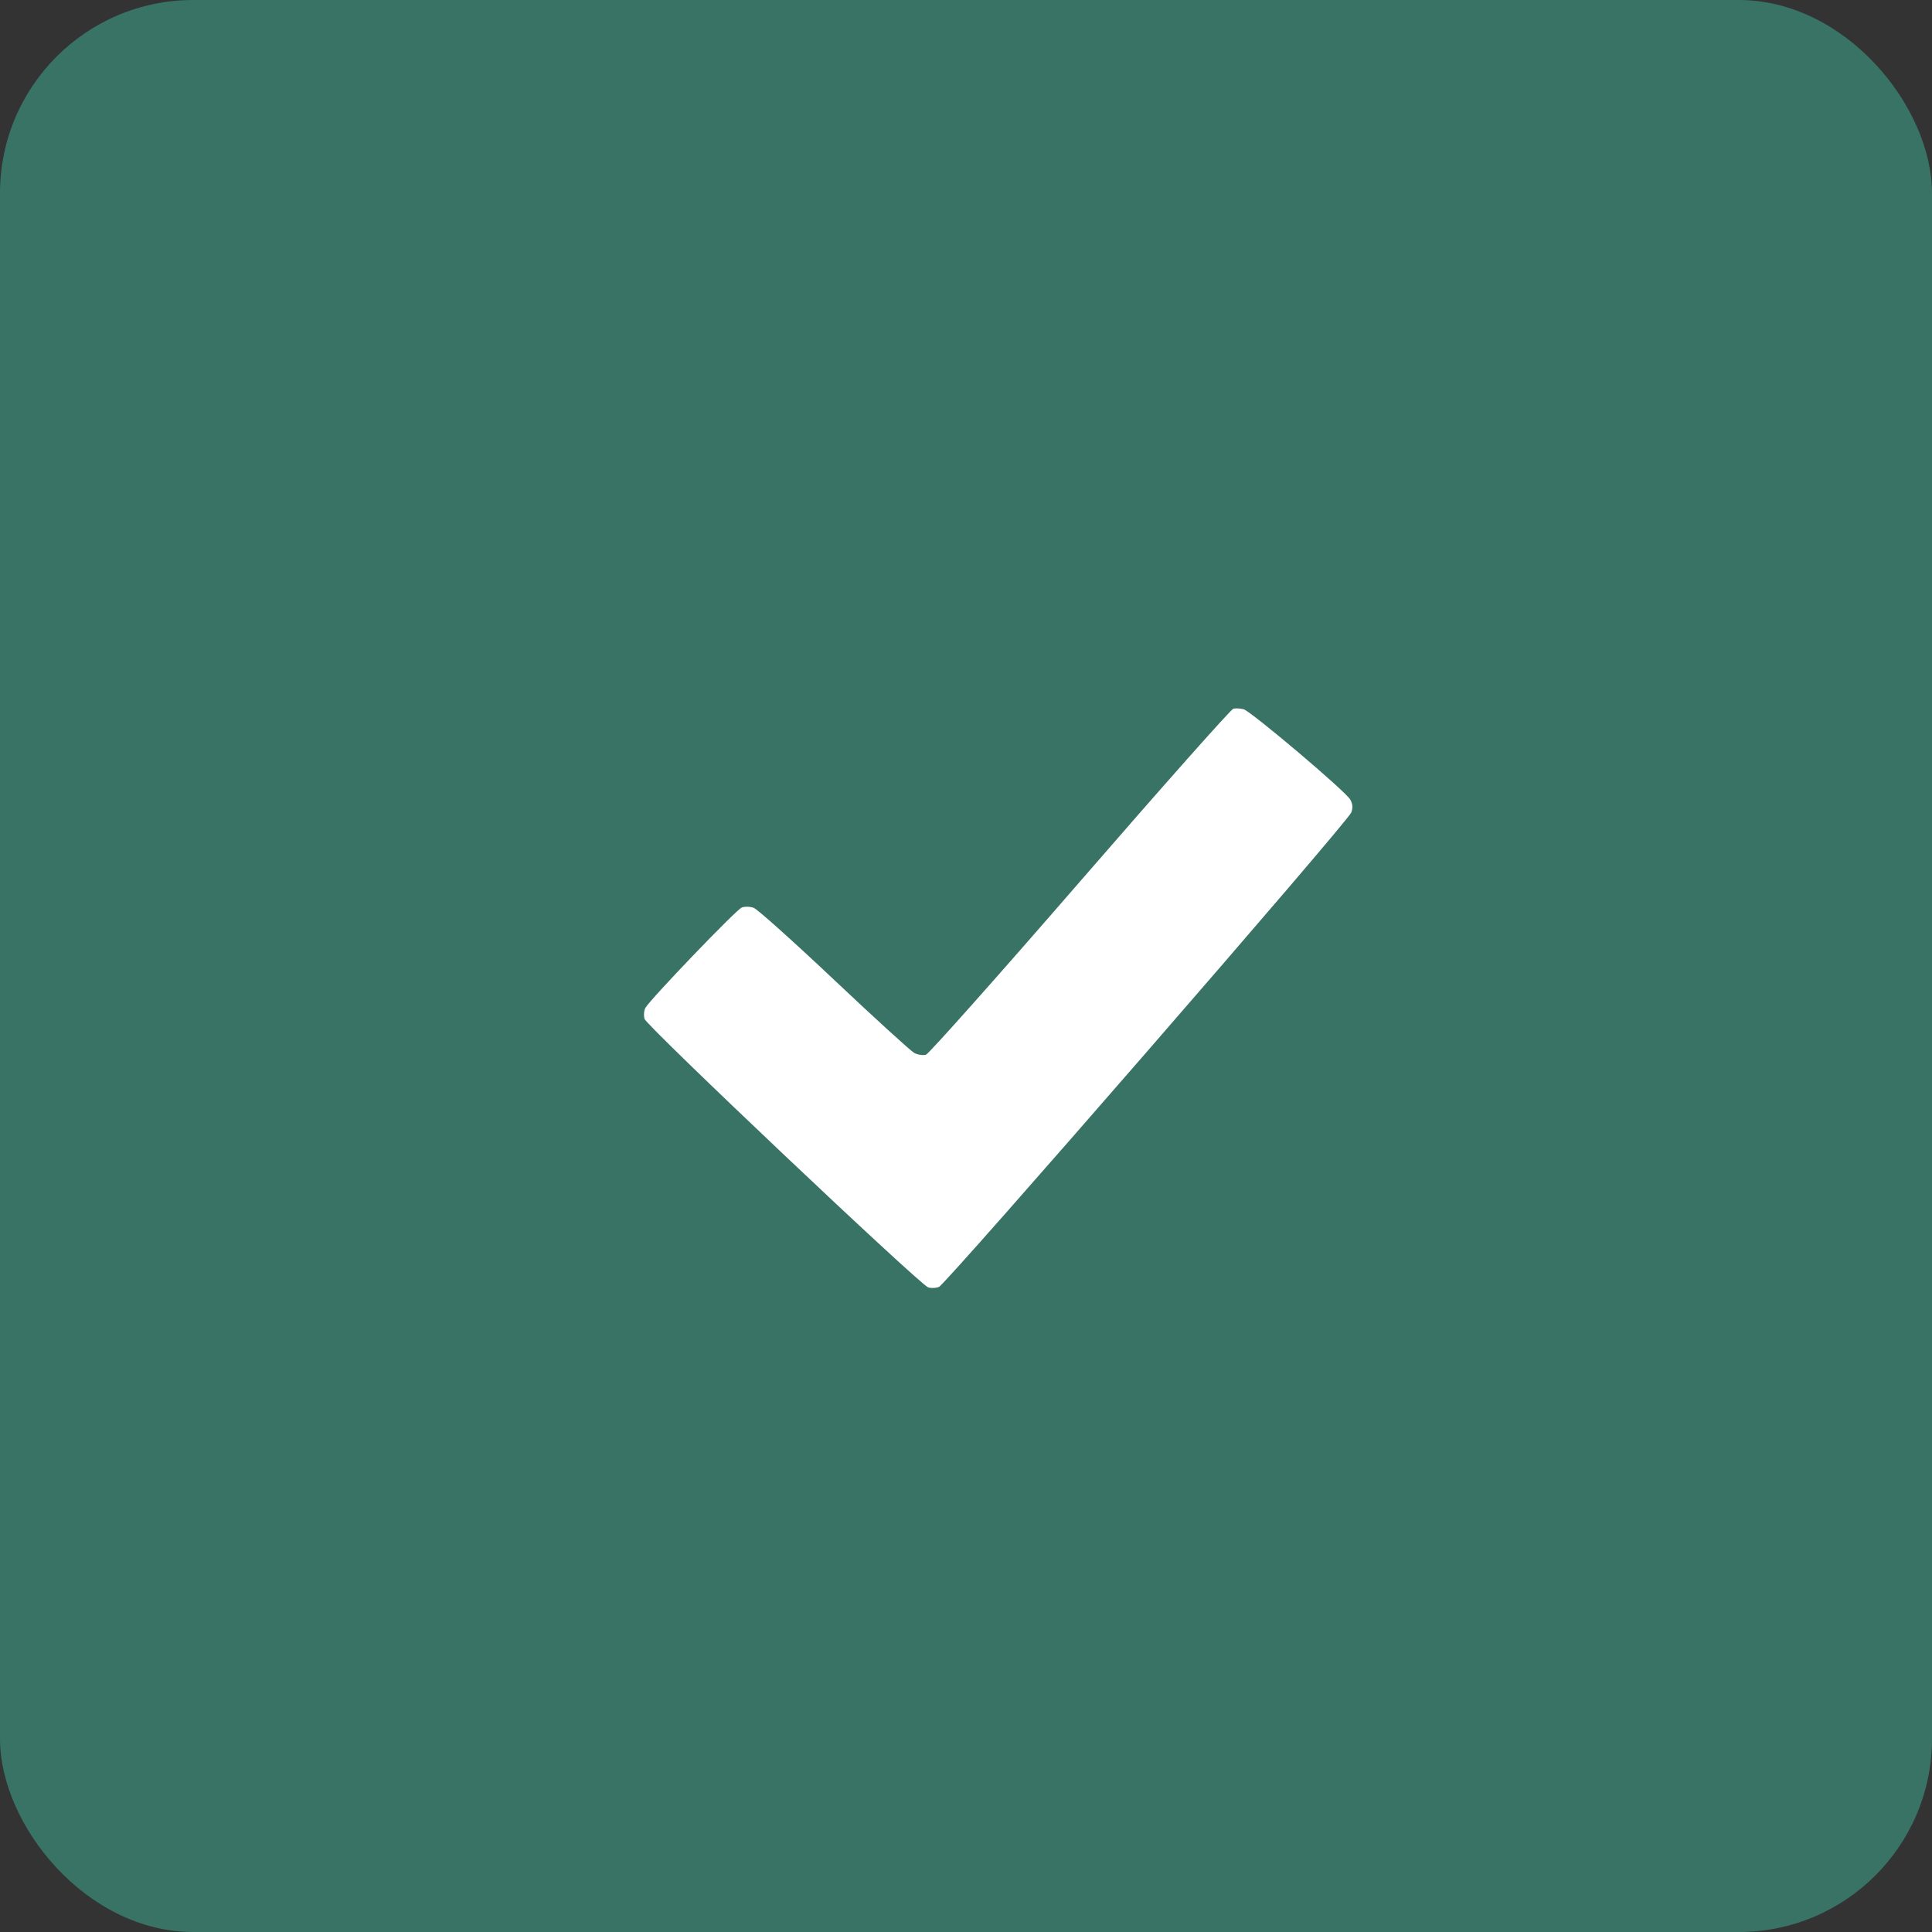 <?xml version="1.0" encoding="UTF-8"?> <svg xmlns="http://www.w3.org/2000/svg" width="30" height="30" viewBox="0 0 30 30" fill="none"><rect x="0" y="0" width="30" height="30" fill="#333333" stroke="none"/> <rect width="30" height="30" rx="3" fill="#387365"></rect> <path fill-rule="evenodd" clip-rule="evenodd" d="M19.152 11.004C19.115 11.012 18.044 12.219 16.773 13.685C15.502 15.151 14.424 16.362 14.379 16.377C14.334 16.391 14.252 16.379 14.198 16.351C14.144 16.322 13.584 15.812 12.954 15.217C12.324 14.622 11.762 14.119 11.706 14.098C11.65 14.076 11.565 14.074 11.518 14.092C11.433 14.124 10.098 15.515 10.021 15.651C10 15.689 9.993 15.766 10.008 15.821C10.034 15.926 14.275 19.941 14.412 19.99C14.453 20.005 14.528 20.003 14.579 19.984C14.687 19.944 20.924 12.769 20.982 12.617C21.01 12.545 21.005 12.483 20.967 12.416C20.895 12.287 19.425 11.044 19.31 11.013C19.261 11 19.19 10.996 19.152 11.004Z" fill="white"></path> </svg> 